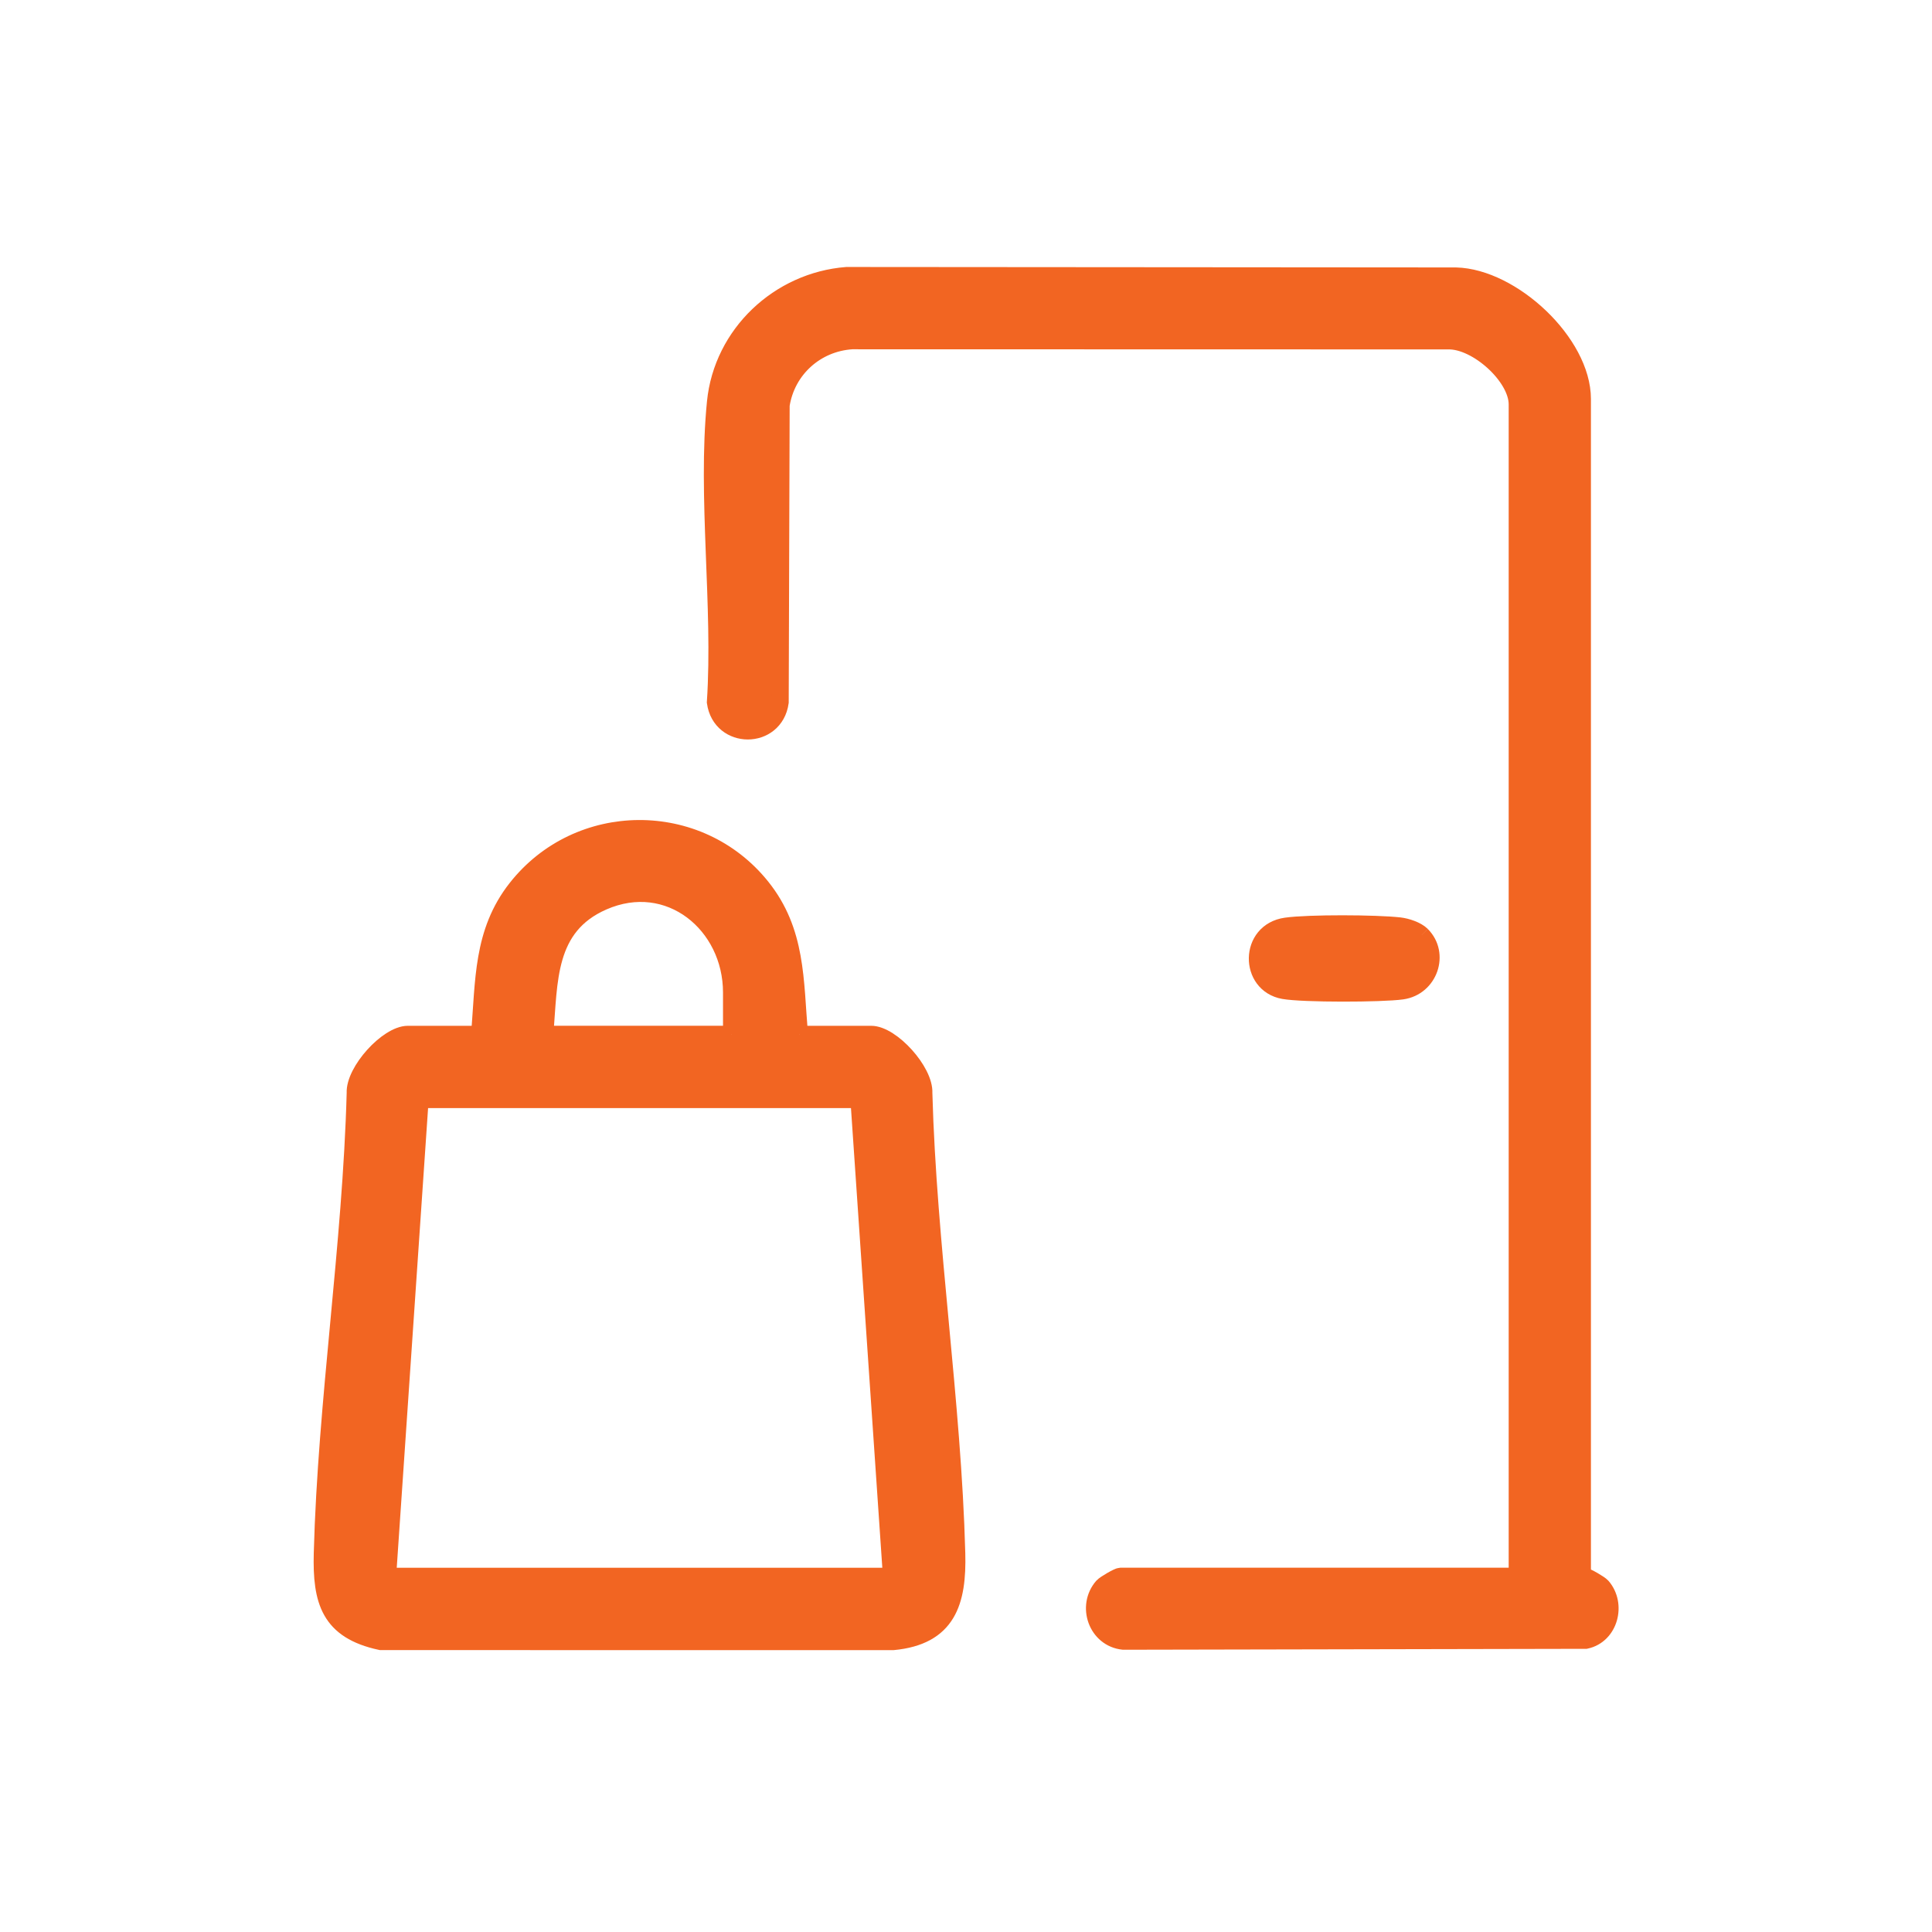 <svg xmlns="http://www.w3.org/2000/svg" fill="none" viewBox="0 0 84 84" height="84" width="84">
<path stroke-width="0.75" stroke="#F26522" fill="#F26522" d="M68.801 68.536H68.885C68.979 68.536 69.556 68.868 69.652 68.979C70.323 69.752 69.983 71.09 68.95 71.313L48.84 71.353C47.69 71.233 47.202 69.831 47.943 68.979C48.04 68.868 48.618 68.536 48.712 68.536H65.97V17.584C65.97 16.363 64.207 14.787 62.965 14.817L37.044 14.811C35.471 14.912 34.199 16.062 33.958 17.614L33.917 30.533C33.683 32.192 31.344 32.19 31.108 30.533C31.383 26.344 30.701 21.603 31.112 17.48C31.408 14.523 33.865 12.214 36.807 11.983L63.303 12.003C65.741 12.065 68.796 14.907 68.796 17.349V68.538L68.801 68.536Z"></path>
<path fill="#F26522" d="M37.347 47.803H18.262L16.848 68.538H38.763L37.349 47.803H37.347ZM31.81 44.975V43.149C31.81 40.193 29.095 37.934 26.213 39.199C23.735 40.287 23.883 42.653 23.682 44.974H31.81V44.975ZM34.757 44.975H37.879C38.756 44.975 40.21 46.575 40.163 47.522C40.342 54.143 41.419 60.94 41.594 67.531C41.651 69.642 41.203 71.146 38.827 71.371L16.554 71.368C14.325 70.891 13.962 69.608 14.017 67.531C14.192 60.938 15.27 54.143 15.448 47.522C15.402 46.575 16.857 44.975 17.732 44.975H20.854C21.055 42.663 20.945 40.542 22.454 38.623C25.149 35.195 30.368 35.154 33.103 38.558C34.657 40.493 34.556 42.624 34.755 44.975"></path>
<path stroke-width="0.75" stroke="#F26522" d="M34.757 44.975H37.879C38.756 44.975 40.21 46.575 40.163 47.522C40.342 54.143 41.419 60.94 41.594 67.531C41.651 69.642 41.203 71.146 38.827 71.371L16.554 71.368C14.325 70.891 13.962 69.608 14.017 67.531C14.192 60.938 15.27 54.143 15.448 47.522C15.402 46.575 16.857 44.975 17.732 44.975H20.854C21.055 42.663 20.945 40.542 22.454 38.623C25.149 35.195 30.368 35.154 33.103 38.558C34.657 40.493 34.556 42.624 34.755 44.975M37.347 47.803H18.262L16.848 68.538H38.763L37.349 47.803H37.347ZM31.81 44.975V43.149C31.81 40.193 29.095 37.934 26.213 39.199C23.735 40.287 23.883 42.653 23.682 44.974H31.81V44.975Z"></path>
<path fill="#F26522" d="M61.813 40.656C62.631 41.474 62.141 42.913 60.959 43.08C60.076 43.204 56.662 43.213 55.813 43.062C54.277 42.789 54.273 40.502 55.913 40.271C56.901 40.131 59.837 40.146 60.851 40.261C61.155 40.296 61.597 40.44 61.813 40.654"></path>
<path stroke-width="0.75" stroke="#F26522" d="M61.813 40.656C62.631 41.474 62.141 42.913 60.959 43.08C60.076 43.204 56.662 43.213 55.813 43.062C54.277 42.789 54.273 40.502 55.913 40.271C56.901 40.131 59.837 40.146 60.851 40.261C61.155 40.296 61.597 40.44 61.813 40.654"></path>
</svg>
